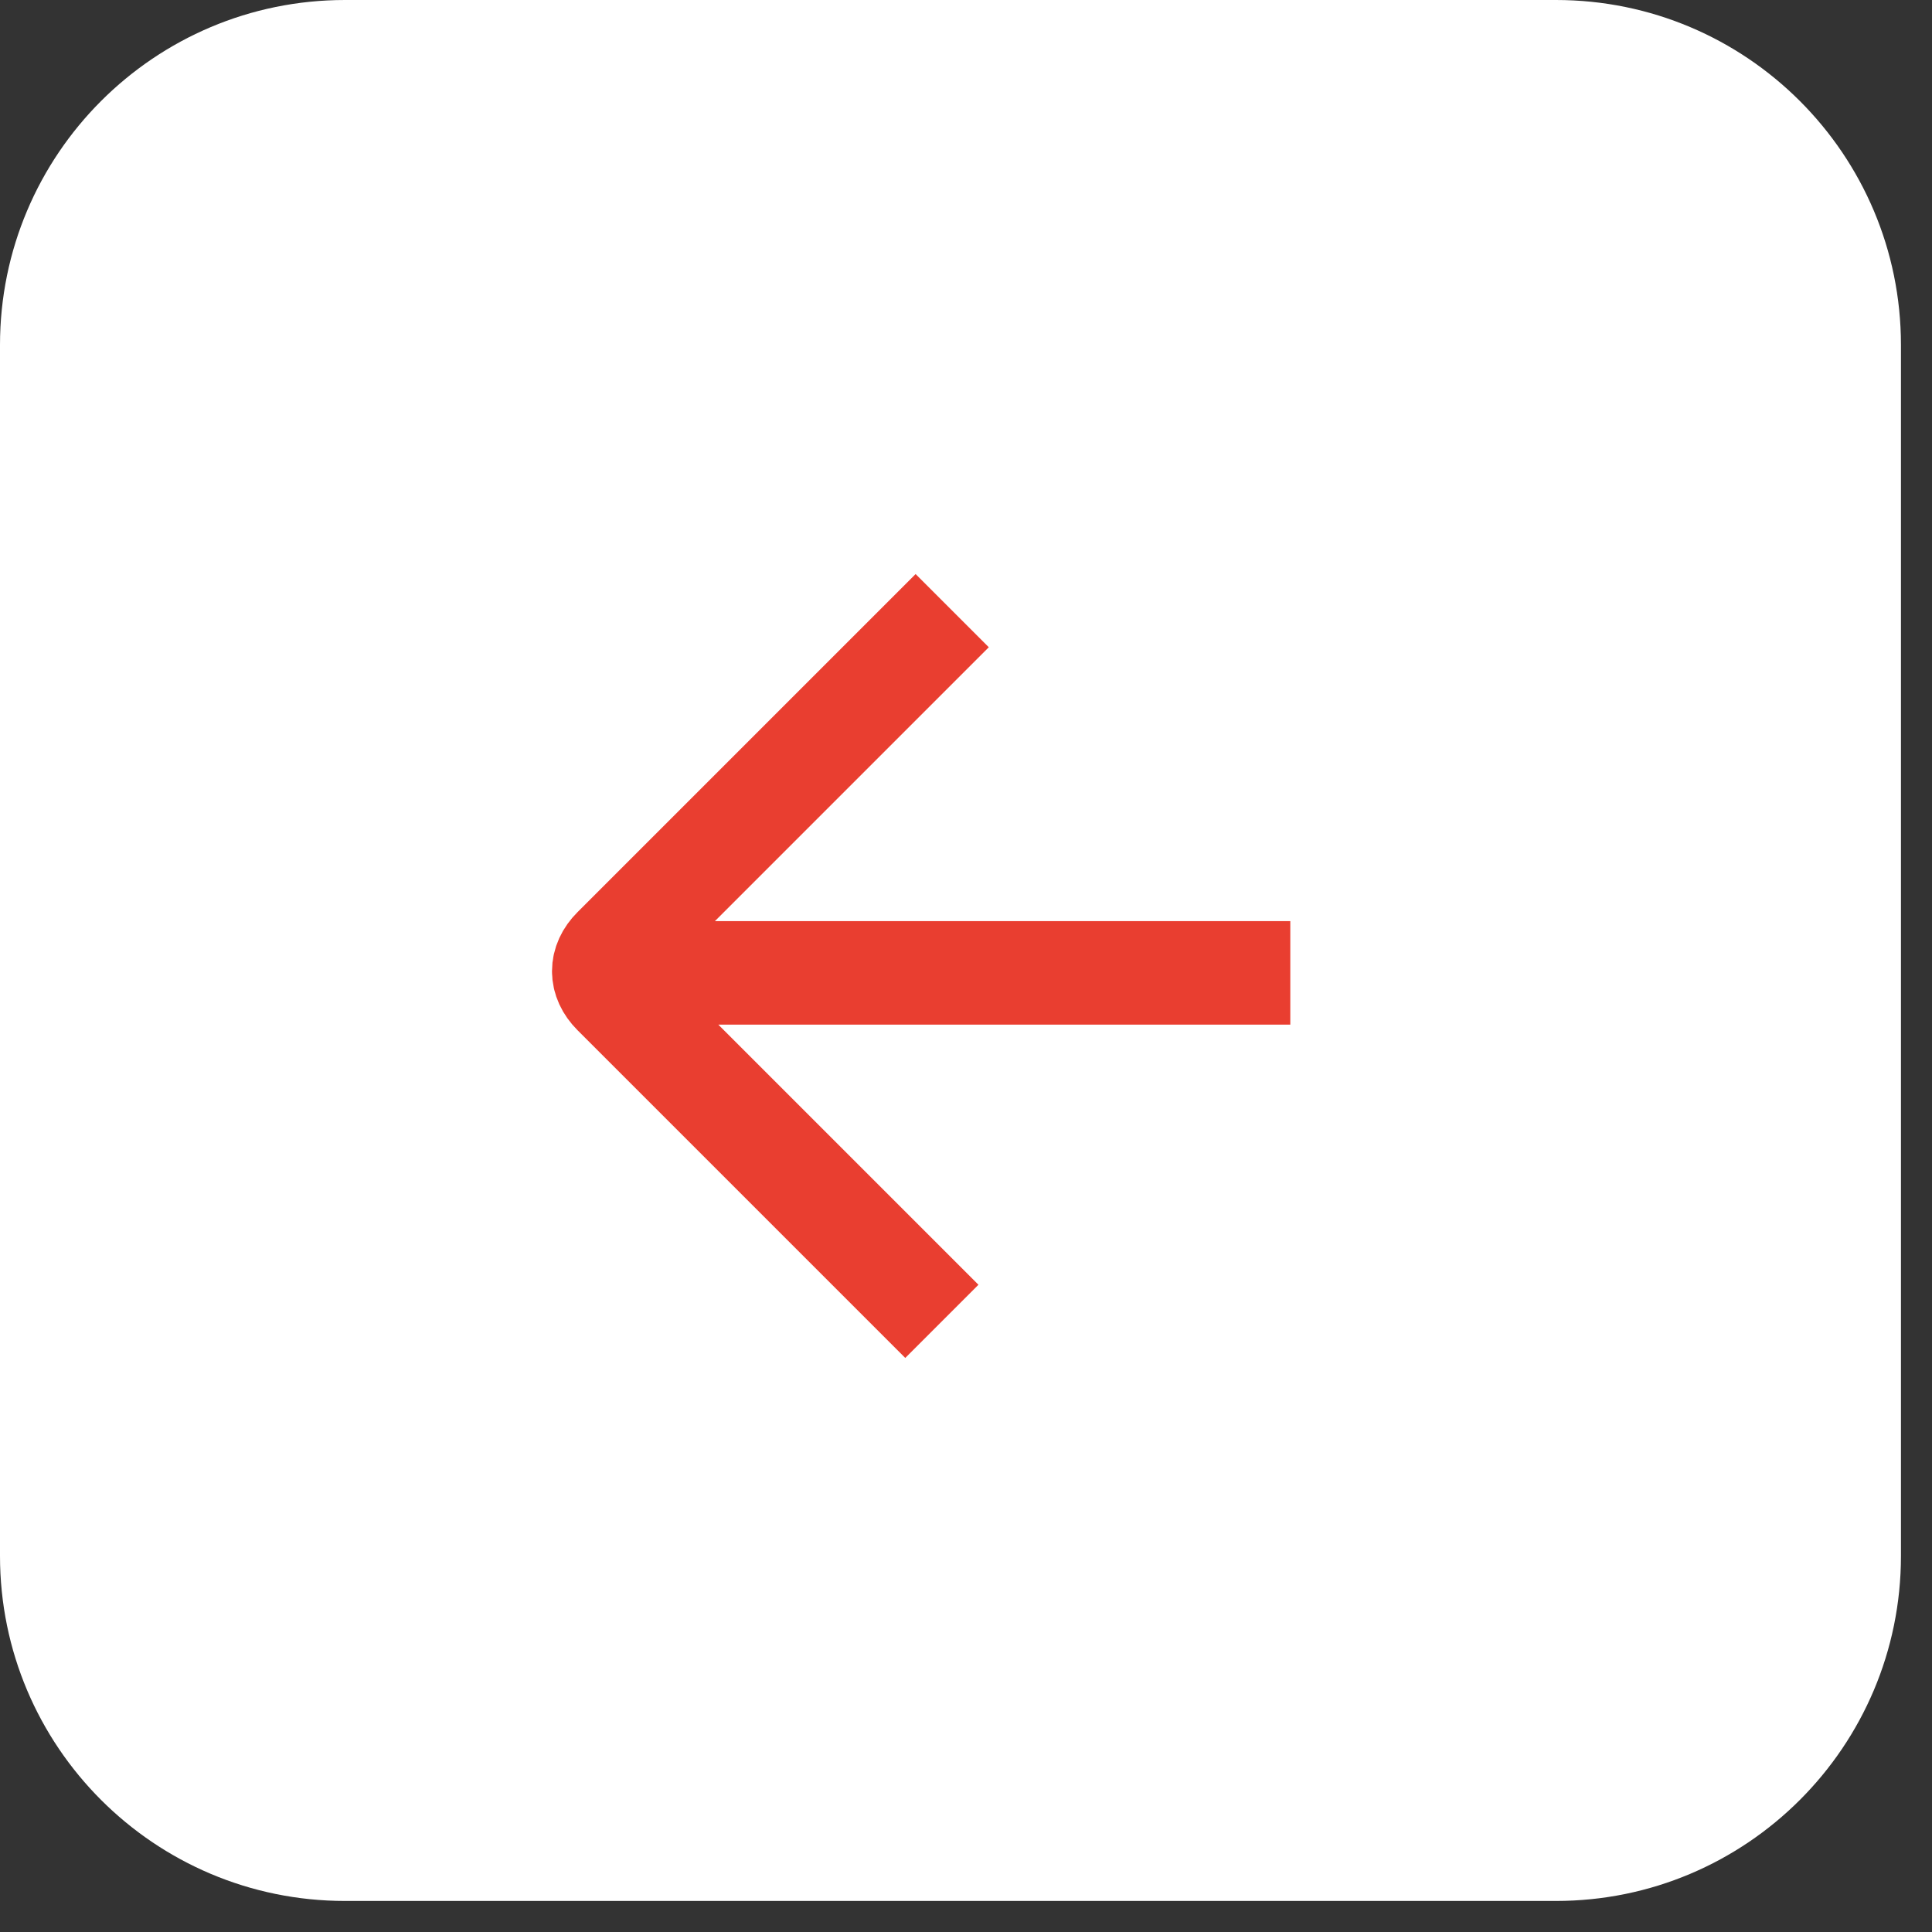 <?xml version="1.0" encoding="UTF-8"?> <svg xmlns="http://www.w3.org/2000/svg" width="56" height="56" viewBox="0 0 56 56" fill="none"><rect x="0" y="0" width="56" height="56" fill="#333333" stroke="none"/><g clip-path="url(#clip0_384_33243)"><path d="M45.1 0H10C4.477 0 0 4.477 0 10V45.1C0 50.623 4.477 55.1 10 55.1H45.1C50.623 55.1 55.1 50.623 55.1 45.1V10C55.1 4.477 50.623 0 45.1 0Z" fill="white"></path><path d="M37.4 28.2H17.1M27.6 17.7L17.8 27.5C17.4 27.9 17.4 28.4 17.8 28.8L27.3 38.3" stroke="#E93E30" stroke-width="3"></path></g><defs><clipPath id="clip0_384_33243"><rect width="56" height="56" fill="white"></rect></clipPath></defs></svg> 